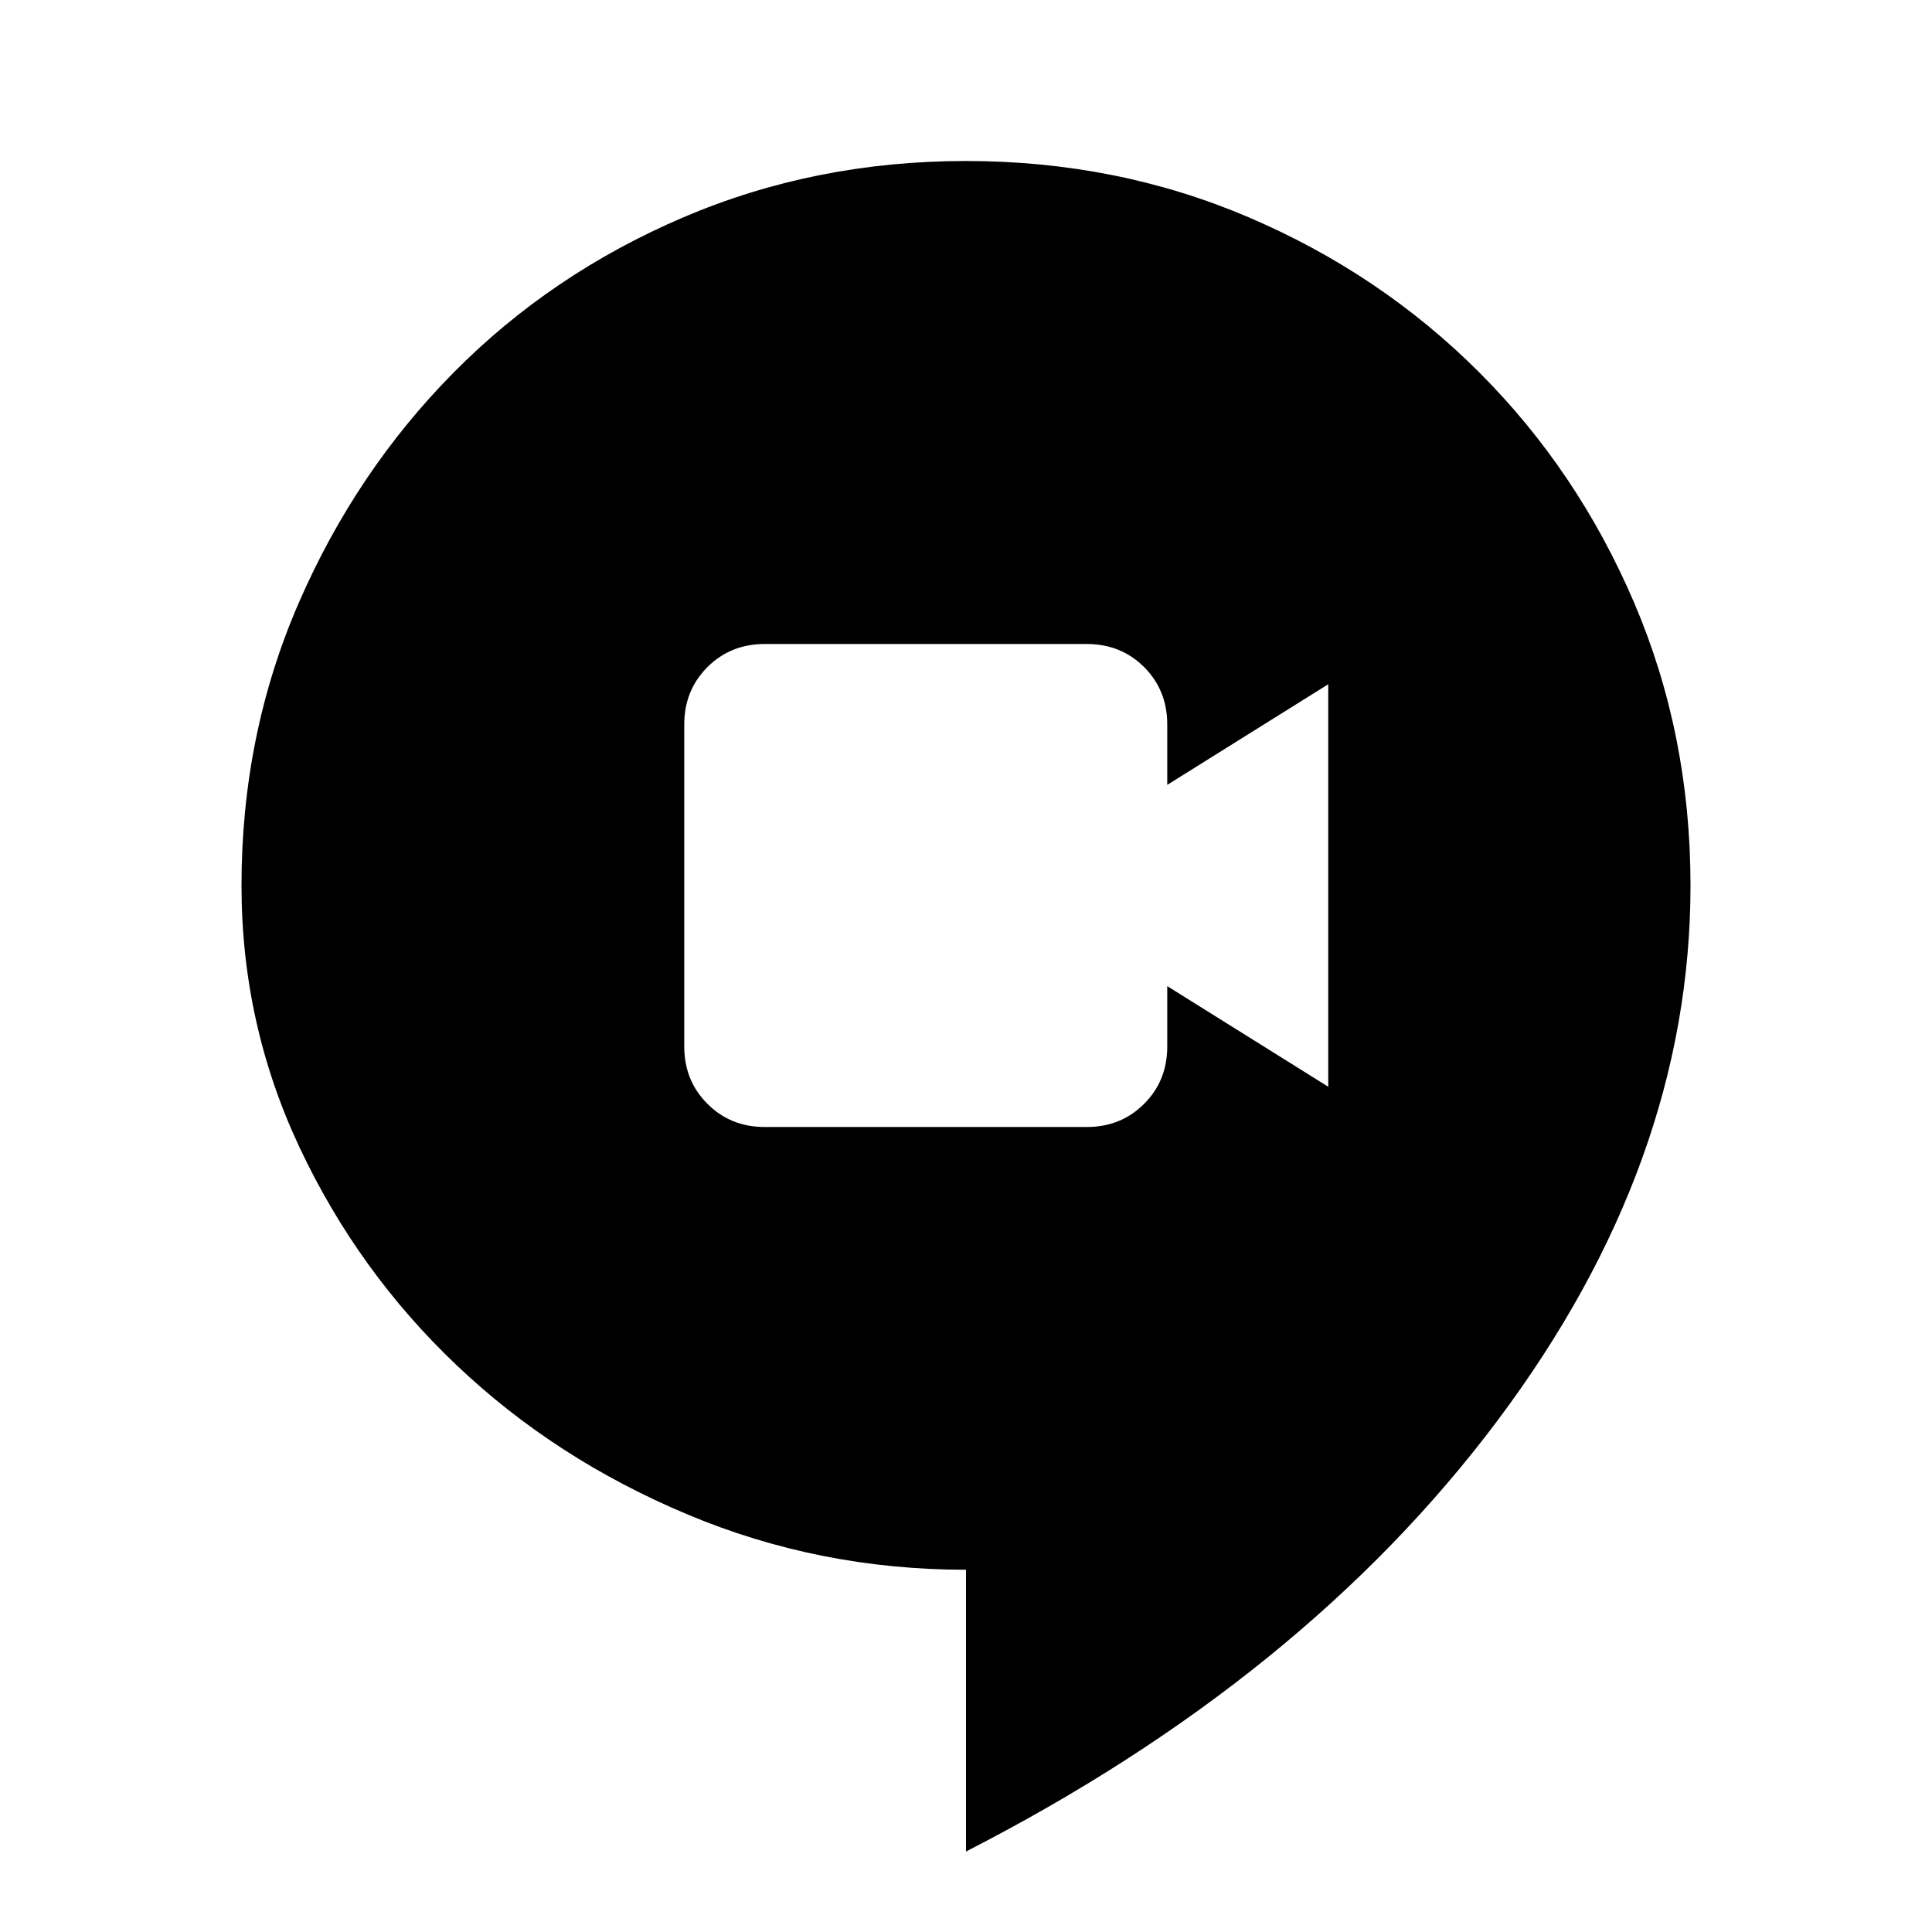 <?xml version="1.0" encoding="utf-8"?>
<!-- Generator: www.svgicons.com -->
<svg xmlns="http://www.w3.org/2000/svg" width="800" height="800" viewBox="0 0 24 24">
<path fill="currentColor" d="M9.5 14h4q.425 0 .713-.288q.287-.287.287-.712v-.75l2 1.25v-5l-2 1.25V9q0-.425-.287-.713Q13.925 8 13.5 8h-4q-.425 0-.712.287Q8.5 8.575 8.5 9v4q0 .425.288.712q.287.288.712.288Zm2.5 9v-3.5q-1.825 0-3.462-.688q-1.638-.687-2.863-1.85q-1.225-1.162-1.95-2.7Q3 12.725 3 11q0-1.875.712-3.513q.713-1.637 1.926-2.862Q6.85 3.4 8.488 2.7Q10.125 2 12 2t3.513.7q1.637.7 2.862 1.925T20.3 7.487Q21 9.125 21 11q0 3.45-2.4 6.65T12 23Z"/>
</svg>